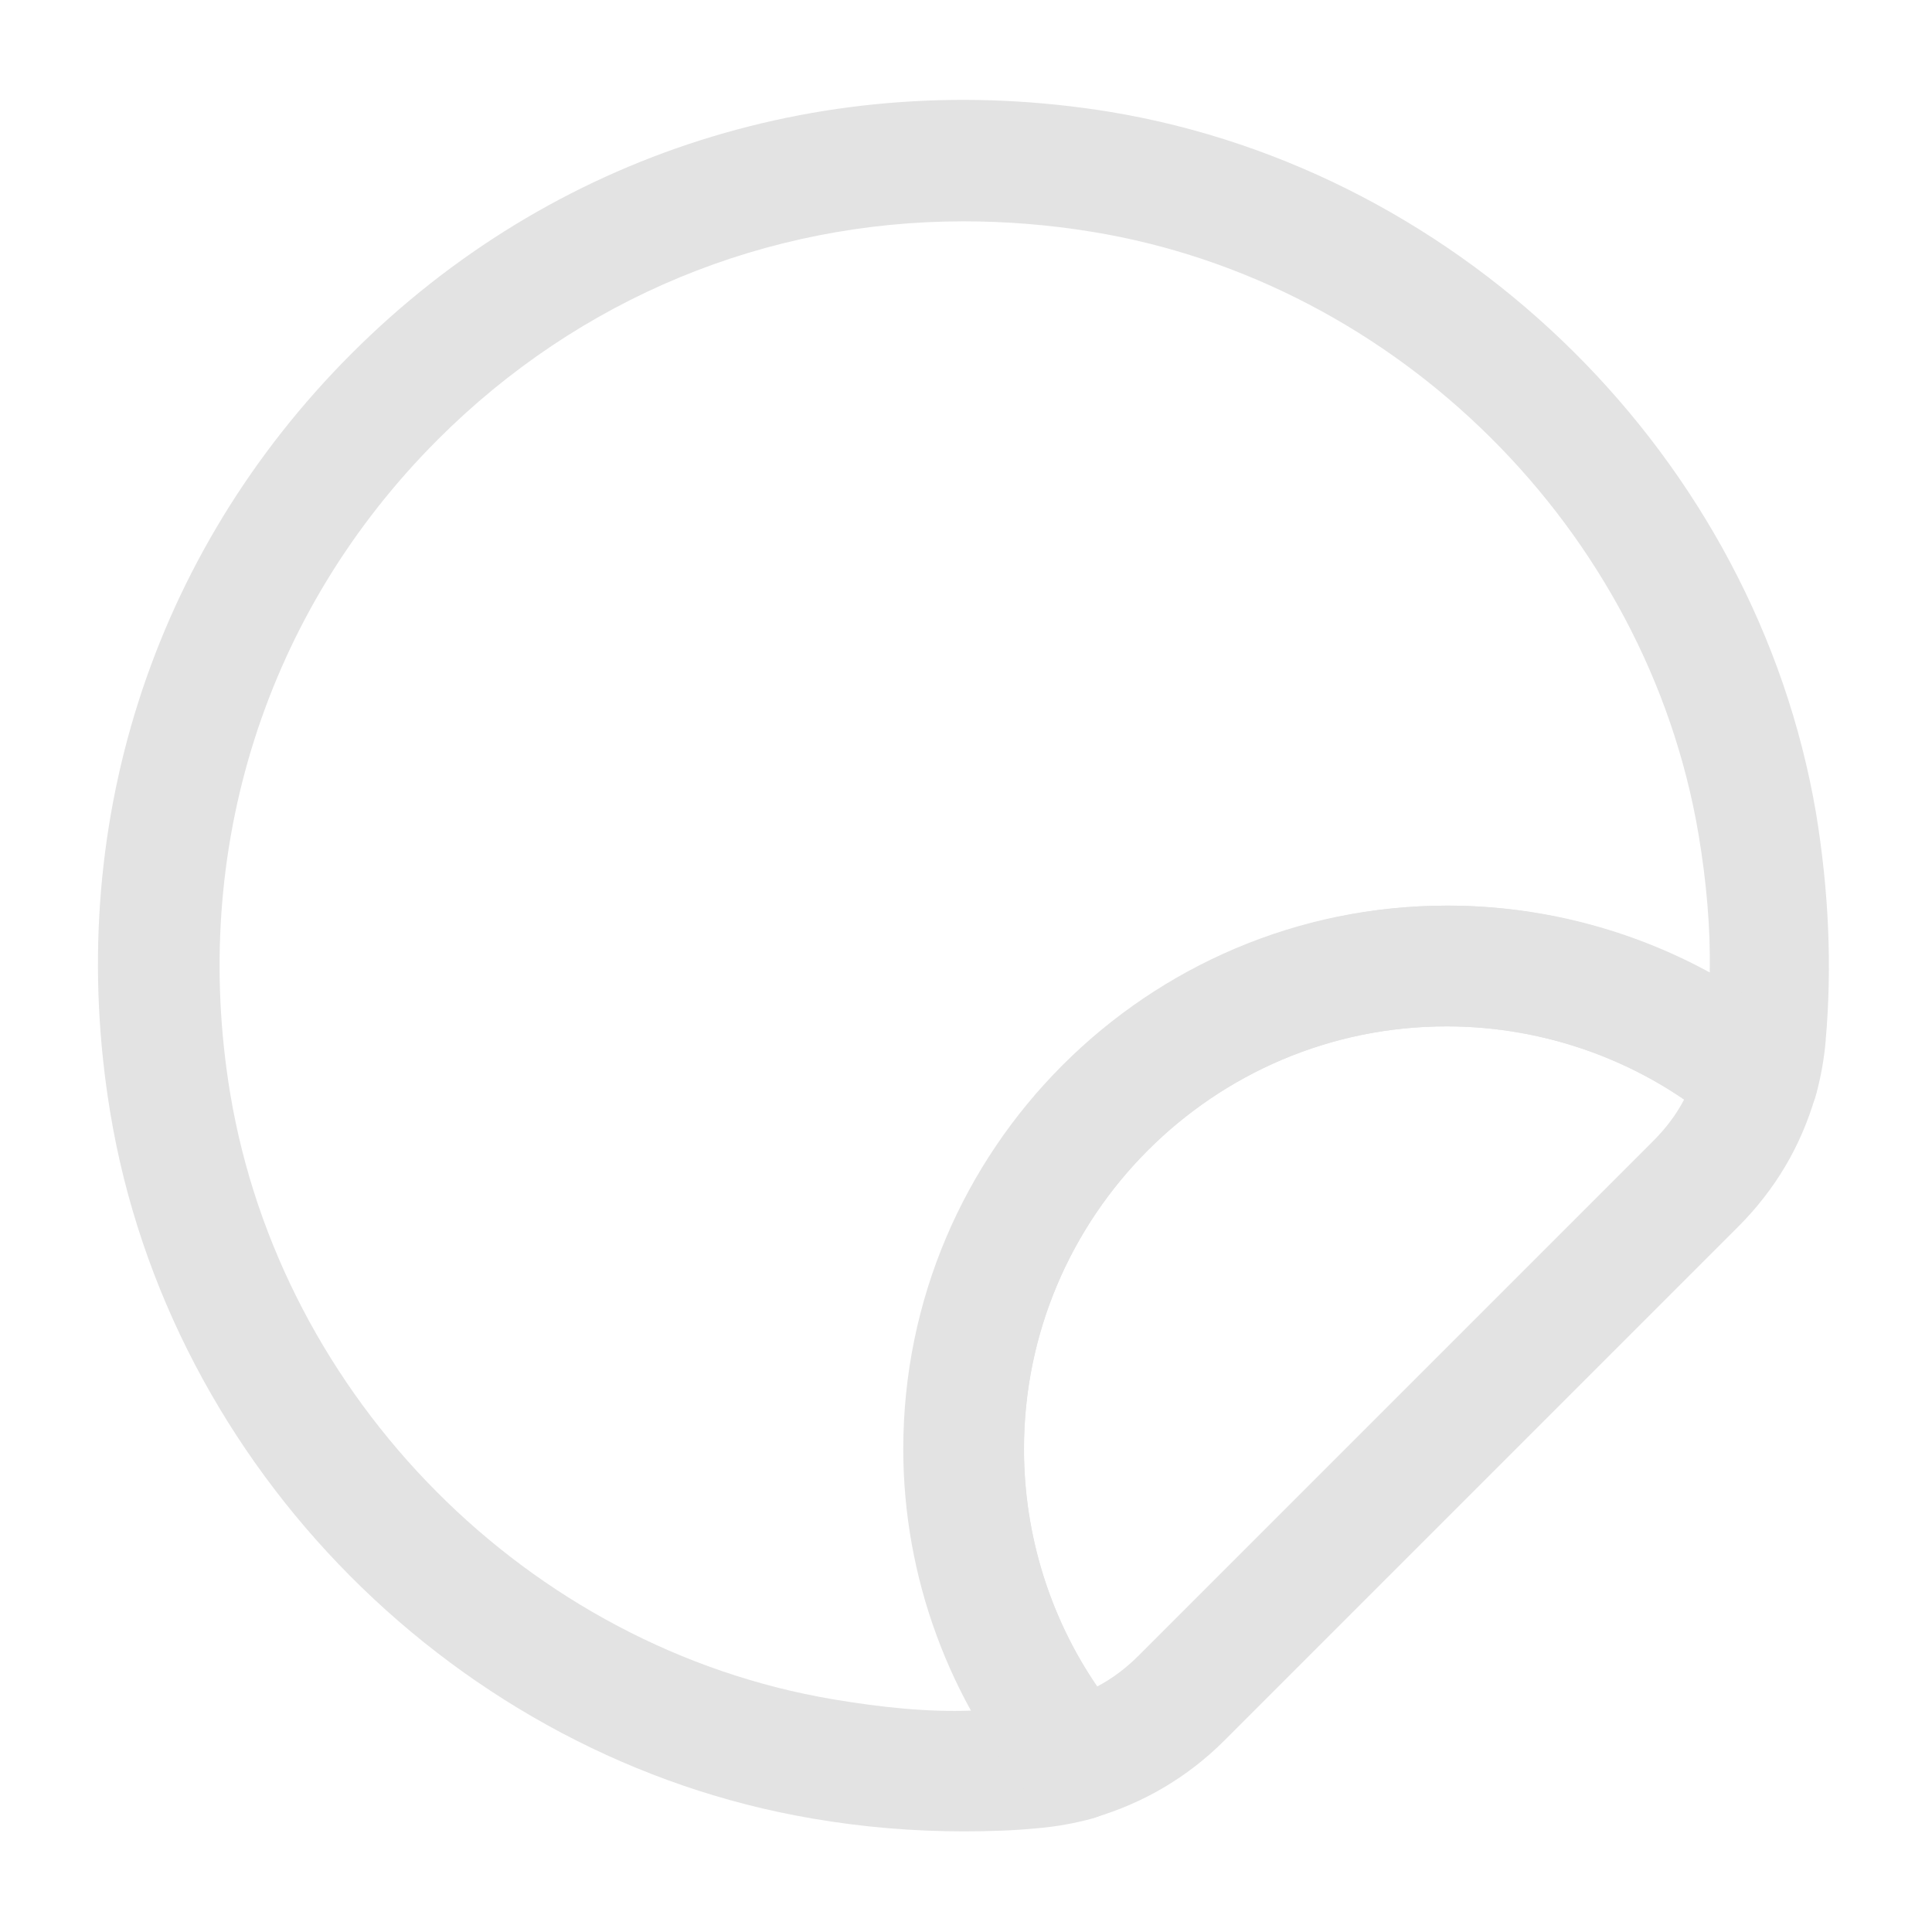 <svg width="32" height="32" viewBox="0 0 32 32" fill="none" xmlns="http://www.w3.org/2000/svg">
<path d="M15.959 30.333C15.146 30.333 14.306 30.267 13.452 30.12C7.586 29.12 2.799 24.32 1.826 18.427C1.052 13.746 2.506 9.173 5.826 5.853C9.146 2.533 13.719 1.093 18.386 1.853C24.266 2.826 29.079 7.6 30.079 13.466C30.292 14.76 30.346 16.026 30.239 17.227V17.24C30.212 17.547 30.159 17.84 30.079 18.133C29.986 18.466 29.732 18.72 29.412 18.826C29.092 18.933 28.732 18.853 28.466 18.64C27.212 17.587 25.612 17 23.959 17C20.092 17 16.959 20.146 16.959 24C16.959 25.653 17.546 27.253 18.599 28.506C18.826 28.773 18.892 29.12 18.786 29.453C18.679 29.787 18.426 30.026 18.092 30.12C17.799 30.2 17.506 30.253 17.199 30.28C16.799 30.32 16.386 30.333 15.959 30.333ZM15.959 3.666C12.693 3.666 9.599 4.933 7.252 7.28C4.399 10.133 3.146 14.08 3.812 18.107C4.652 23.16 8.746 27.293 13.799 28.146C14.599 28.28 15.359 28.36 16.092 28.333C15.372 27.013 14.986 25.52 14.986 24C14.986 19.04 19.026 15 23.986 15C25.506 15 26.999 15.386 28.319 16.107C28.332 15.373 28.266 14.613 28.132 13.813C27.279 8.773 23.146 4.666 18.092 3.84C17.359 3.72 16.652 3.666 15.959 3.666Z" fill="#E3E3E3"/>
<path d="M17.841 30.147C17.548 30.147 17.268 30.027 17.081 29.787C15.721 28.173 14.961 26.12 14.961 24C14.961 19.04 19.001 15 23.961 15C26.081 15 28.134 15.747 29.748 17.12C30.054 17.373 30.174 17.787 30.068 18.16C29.828 18.987 29.401 19.707 28.788 20.32L20.281 28.827C19.668 29.44 18.934 29.867 18.121 30.107C18.028 30.133 17.934 30.147 17.841 30.147ZM23.961 17C20.094 17 16.961 20.147 16.961 24C16.961 25.413 17.388 26.787 18.174 27.933C18.428 27.8 18.654 27.627 18.868 27.413L27.374 18.907C27.588 18.693 27.761 18.467 27.894 18.213C26.748 17.427 25.374 17 23.961 17Z" fill="#E3E3E3"/>
</svg>
